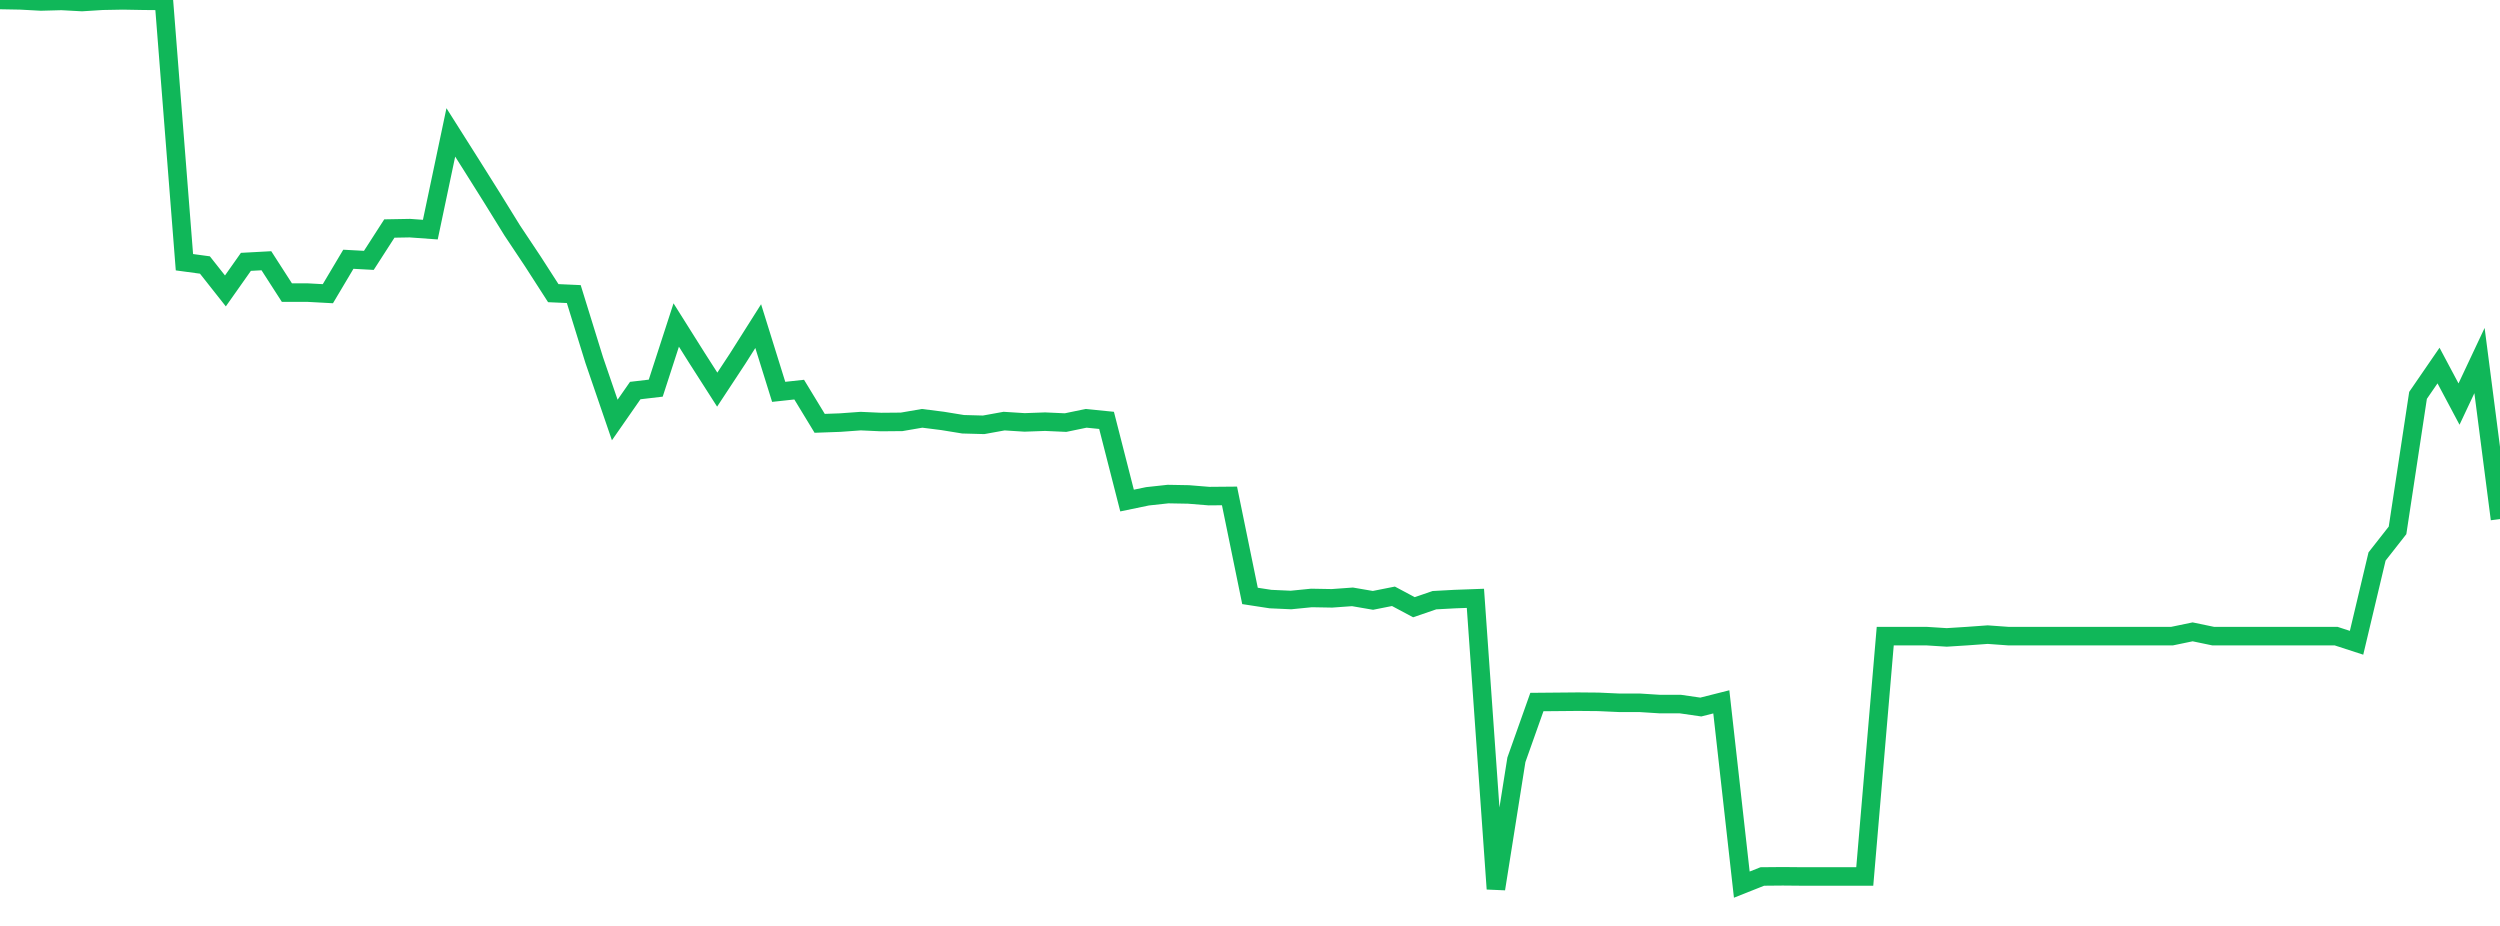 <?xml version="1.0" standalone="no"?>
<!DOCTYPE svg PUBLIC "-//W3C//DTD SVG 1.1//EN" "http://www.w3.org/Graphics/SVG/1.1/DTD/svg11.dtd">
<svg width="135" height="50" viewBox="0 0 135 50" preserveAspectRatio="none" class="sparkline" xmlns="http://www.w3.org/2000/svg"
xmlns:xlink="http://www.w3.org/1999/xlink"><path  class="sparkline--line" d="M 0 0 L 0 0 L 1.107 0.02 L 2.213 0.08 L 3.32 0.05 L 4.426 0.11 L 5.533 0.04 L 6.639 0.02 L 7.746 0.04 L 8.852 0.05 L 9.959 14.16 L 11.066 14.31 L 12.172 15.71 L 13.279 14.14 L 14.385 14.08 L 15.492 15.8 L 16.598 15.8 L 17.705 15.86 L 18.811 14 L 19.918 14.06 L 21.025 12.34 L 22.131 12.32 L 23.238 12.4 L 24.344 7.15 L 25.451 8.9 L 26.557 10.66 L 27.664 12.45 L 28.77 14.11 L 29.877 15.83 L 30.984 15.88 L 32.09 19.45 L 33.197 22.68 L 34.303 21.09 L 35.41 20.96 L 36.516 17.55 L 37.623 19.31 L 38.73 21.04 L 39.836 19.36 L 40.943 17.61 L 42.049 21.16 L 43.156 21.04 L 44.262 22.86 L 45.369 22.82 L 46.475 22.74 L 47.582 22.79 L 48.689 22.78 L 49.795 22.59 L 50.902 22.73 L 52.008 22.91 L 53.115 22.94 L 54.221 22.74 L 55.328 22.81 L 56.434 22.77 L 57.541 22.82 L 58.648 22.59 L 59.754 22.7 L 60.861 27.03 L 61.967 26.8 L 63.074 26.68 L 64.18 26.7 L 65.287 26.79 L 66.393 26.78 L 67.5 32.18 L 68.607 32.35 L 69.713 32.4 L 70.82 32.29 L 71.926 32.31 L 73.033 32.23 L 74.139 32.42 L 75.246 32.2 L 76.352 32.79 L 77.459 32.41 L 78.566 32.35 L 79.672 32.31 L 80.779 48 L 81.885 41.03 L 82.992 37.91 L 84.098 37.9 L 85.205 37.89 L 86.311 37.9 L 87.418 37.95 L 88.525 37.95 L 89.631 38.02 L 90.738 38.02 L 91.844 38.18 L 92.951 37.9 L 94.057 47.77 L 95.164 47.33 L 96.27 47.32 L 97.377 47.33 L 98.484 47.33 L 99.59 47.33 L 100.697 47.33 L 101.803 34.35 L 102.91 34.35 L 104.016 34.35 L 105.123 34.42 L 106.23 34.35 L 107.336 34.27 L 108.443 34.35 L 109.549 34.35 L 110.656 34.35 L 111.762 34.35 L 112.869 34.35 L 113.975 34.35 L 115.082 34.35 L 116.189 34.35 L 117.295 34.35 L 118.402 34.12 L 119.508 34.35 L 120.615 34.35 L 121.721 34.35 L 122.828 34.35 L 123.934 34.35 L 125.041 34.35 L 126.148 34.35 L 127.254 34.71 L 128.361 30.05 L 129.467 28.64 L 130.574 21.35 L 131.68 19.74 L 132.787 21.82 L 133.893 19.47 L 135 28.03" fill="none" stroke-width="1" stroke="#10b759"></path></svg>